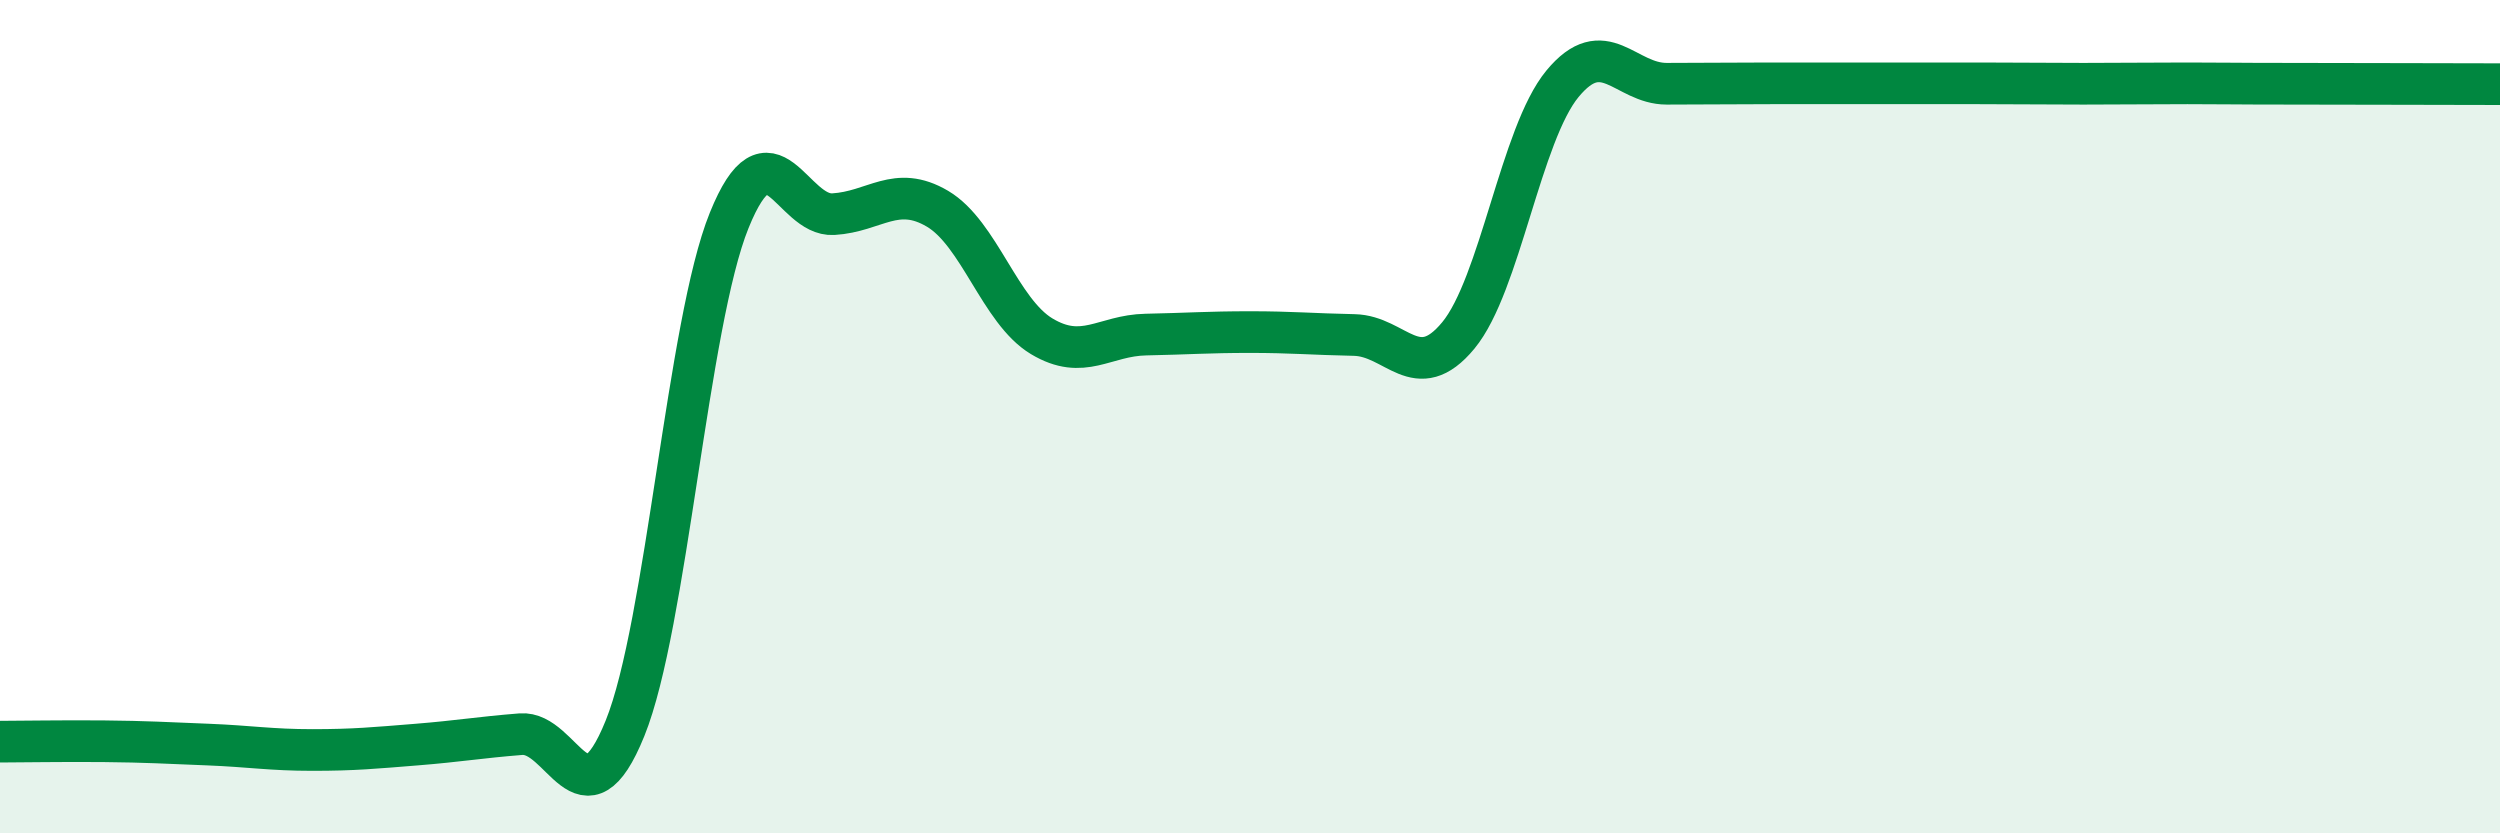 
    <svg width="60" height="20" viewBox="0 0 60 20" xmlns="http://www.w3.org/2000/svg">
      <path
        d="M 0,17.8 C 0.5,17.8 1.5,17.78 2.5,17.79 C 3.5,17.8 4,17.83 5,17.87 C 6,17.91 6.5,18 7.5,18 C 8.5,18 9,17.95 10,17.87 C 11,17.79 11.5,17.7 12.5,17.62 C 13.5,17.54 14,19.95 15,17.48 C 16,15.01 16.5,7.76 17.5,5.29 C 18.5,2.82 19,5.2 20,5.14 C 21,5.08 21.5,4.42 22.5,5.01 C 23.5,5.6 24,7.47 25,8.07 C 26,8.67 26.5,8.05 27.5,8.03 C 28.5,8.01 29,7.97 30,7.97 C 31,7.97 31.5,8.02 32.5,8.04 C 33.5,8.06 34,9.26 35,8.05 C 36,6.84 36.5,3.22 37.5,2.01 C 38.5,0.8 39,2.01 40,2.01 C 41,2.01 41.5,2 42.5,2 C 43.5,2 44,2 45,2 C 46,2 46.5,2 47.5,2 C 48.5,2 49,2.01 50,2.01 C 51,2.01 51.5,2 52.5,2 C 53.5,2 53.5,2.01 55,2.01 C 56.5,2.01 59,2.02 60,2.02L60 20L0 20Z"
        fill="#008740"
        opacity="0.1"
        stroke-linecap="round"
        stroke-linejoin="round"
      />
      <path
        d="M 0,17.8 C 0.5,17.8 1.5,17.78 2.5,17.79 C 3.5,17.8 4,17.83 5,17.87 C 6,17.91 6.5,18 7.5,18 C 8.5,18 9,17.95 10,17.87 C 11,17.79 11.5,17.7 12.5,17.62 C 13.5,17.54 14,19.95 15,17.48 C 16,15.01 16.5,7.76 17.5,5.29 C 18.5,2.82 19,5.2 20,5.14 C 21,5.08 21.5,4.42 22.5,5.01 C 23.5,5.6 24,7.47 25,8.07 C 26,8.67 26.5,8.05 27.5,8.03 C 28.5,8.01 29,7.97 30,7.97 C 31,7.97 31.5,8.02 32.5,8.04 C 33.5,8.06 34,9.26 35,8.05 C 36,6.84 36.5,3.22 37.5,2.01 C 38.5,0.8 39,2.01 40,2.01 C 41,2.01 41.5,2 42.5,2 C 43.5,2 44,2 45,2 C 46,2 46.5,2 47.5,2 C 48.5,2 49,2.01 50,2.01 C 51,2.01 51.5,2 52.5,2 C 53.5,2 53.5,2.01 55,2.01 C 56.5,2.01 59,2.02 60,2.02"
        stroke="#008740"
        stroke-width="1"
        fill="none"
        stroke-linecap="round"
        stroke-linejoin="round"
      />
    </svg>
  